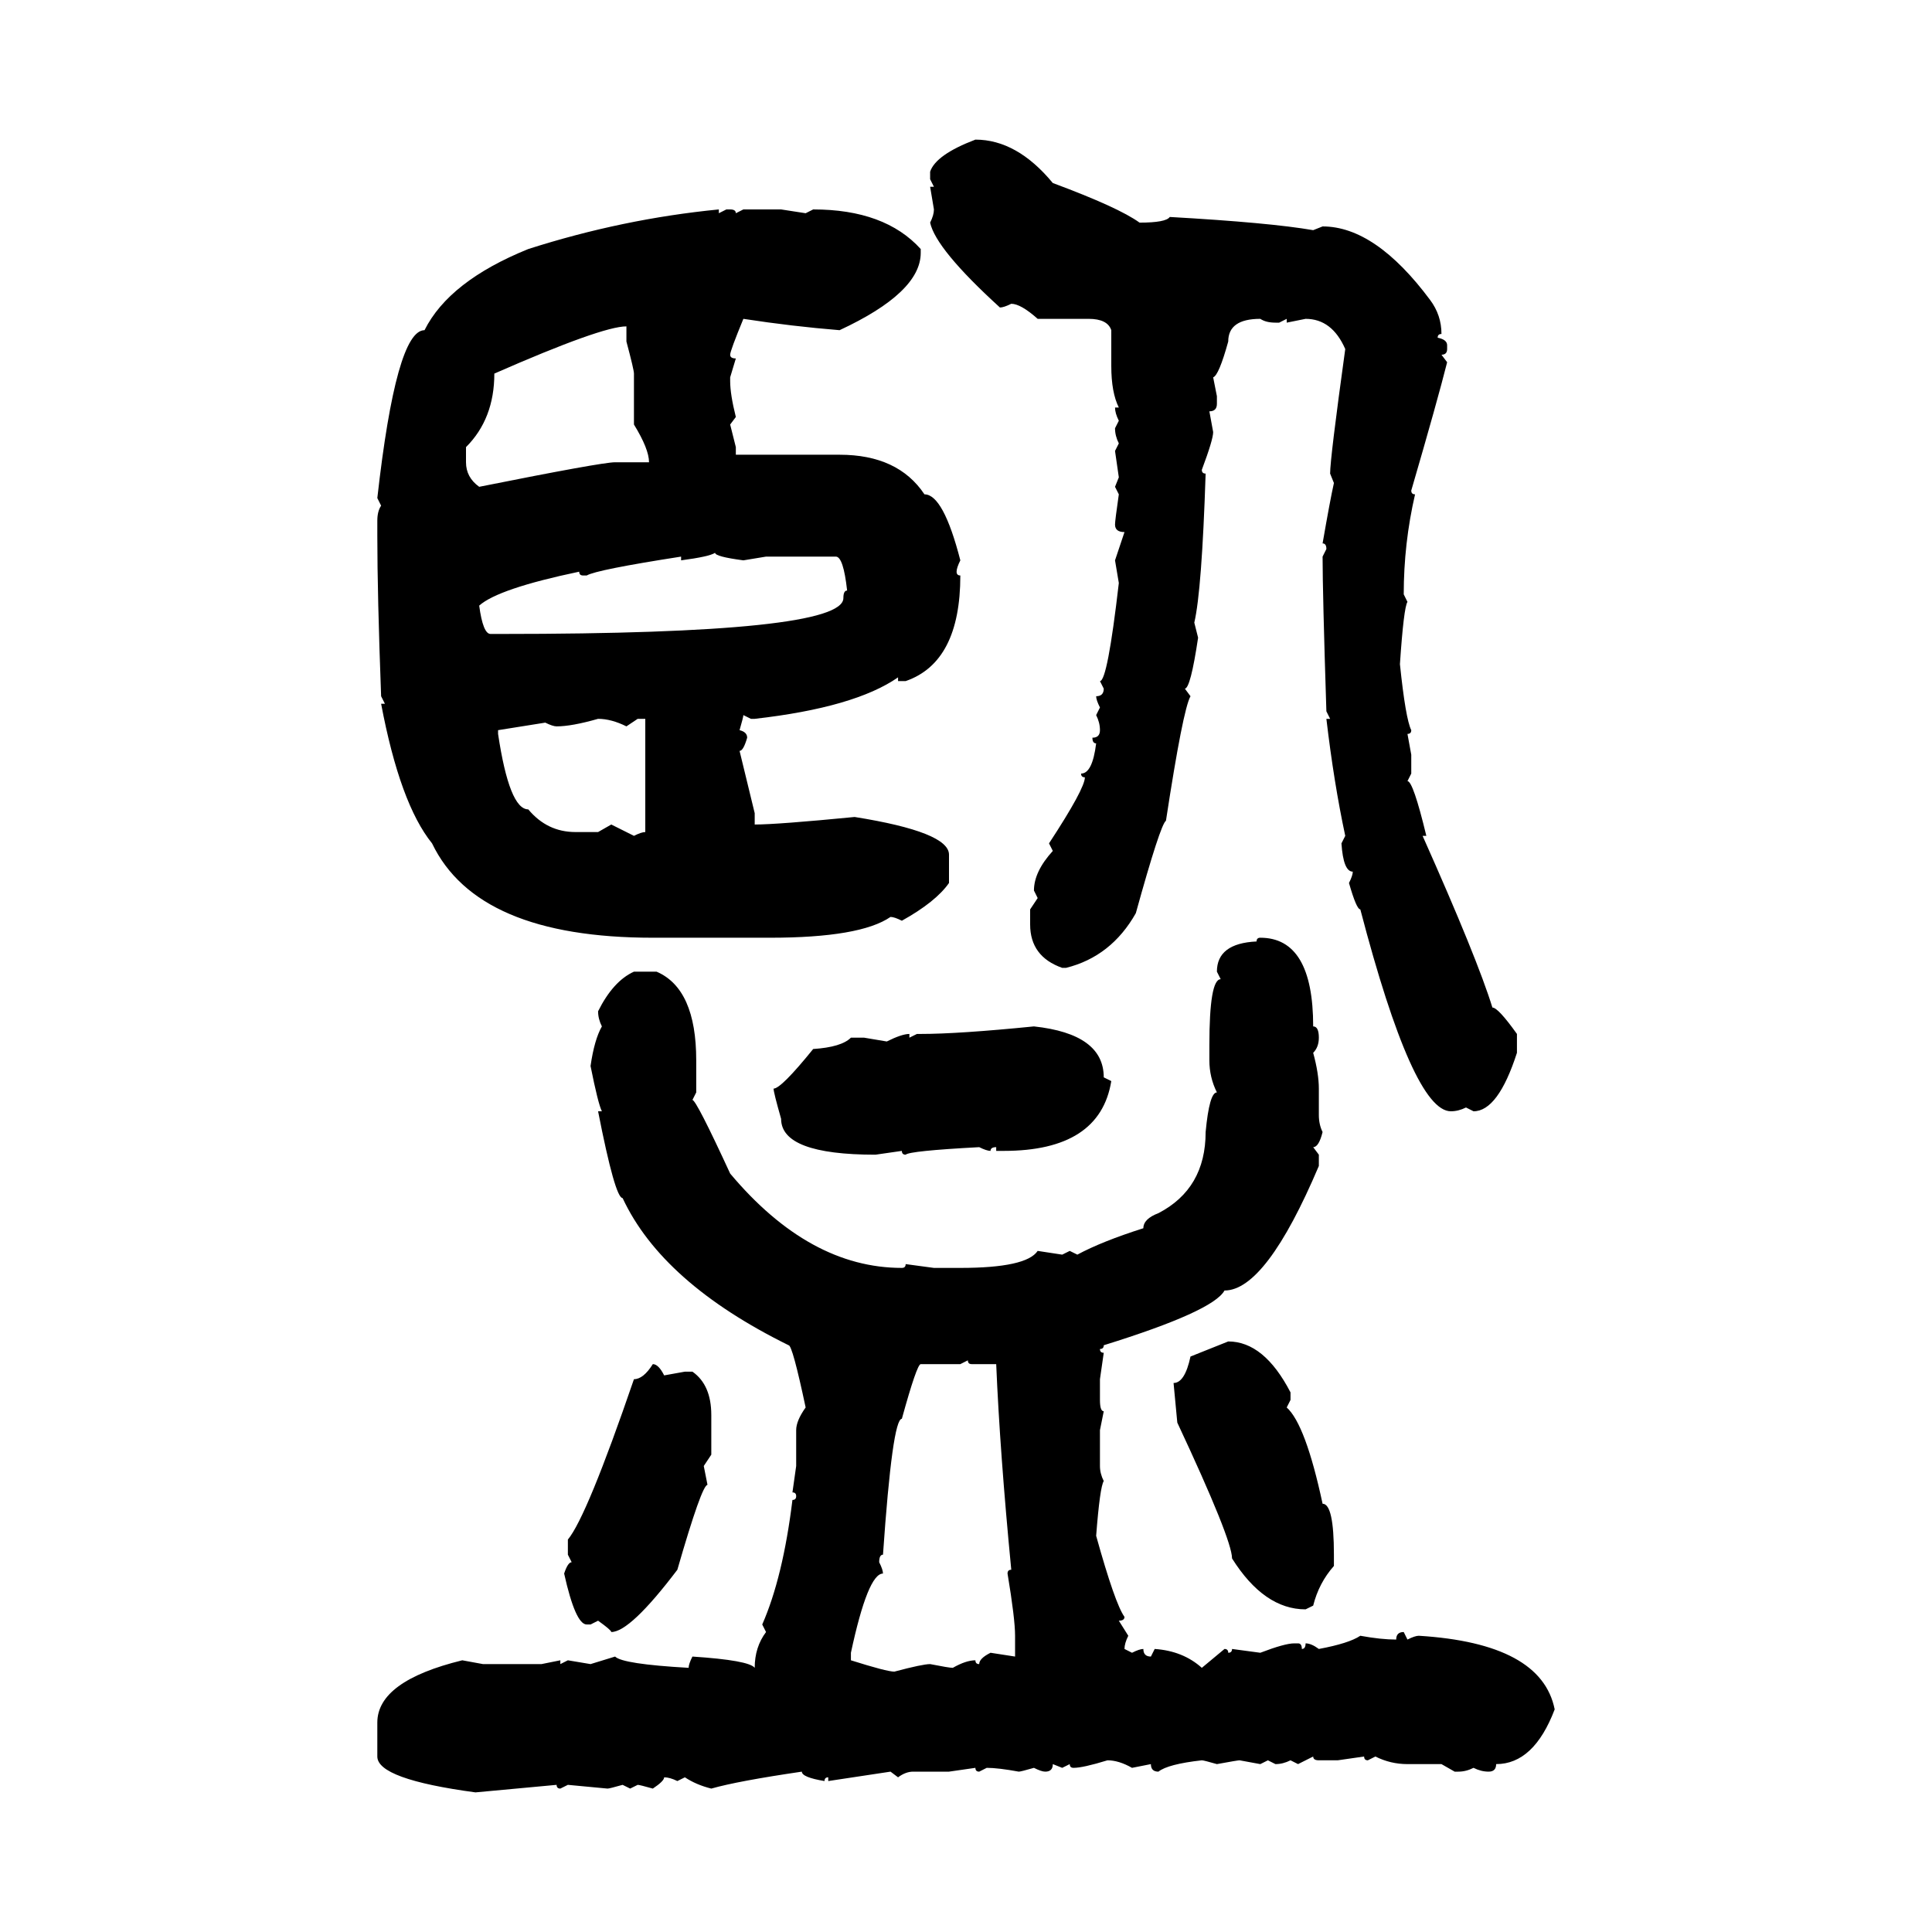 <svg xmlns="http://www.w3.org/2000/svg" xmlns:xlink="http://www.w3.org/1999/xlink" width="300" height="300"><path d="M151.46 21.68L151.46 21.68Q157.91 21.68 163.48 28.42L163.48 28.42Q173.73 32.23 176.95 34.57L176.95 34.57Q181.05 34.57 181.64 33.69L181.64 33.69Q197.17 34.57 203.91 35.74L203.91 35.74L205.37 35.16Q213.57 35.16 222.07 46.58L222.07 46.58Q223.83 48.93 223.83 51.86L223.83 51.86Q223.24 51.86 223.24 52.44L223.24 52.44Q224.71 52.73 224.71 53.61L224.71 53.61L224.71 54.20Q224.71 55.08 223.83 55.08L223.83 55.08L224.71 56.25Q223.24 62.11 219.14 76.17L219.14 76.17Q219.14 76.76 219.73 76.76L219.73 76.76Q217.97 84.38 217.97 92.29L217.97 92.29L218.55 93.46Q217.97 94.34 217.38 103.13L217.38 103.13Q218.26 111.62 219.14 113.38L219.14 113.38Q219.14 113.96 218.55 113.96L218.55 113.96L219.14 117.19L219.14 120.12L218.55 121.29Q219.43 121.29 221.48 129.79L221.48 129.79L220.90 129.79Q229.39 148.83 231.74 156.45L231.74 156.45Q232.62 156.45 235.55 160.55L235.55 160.55L235.55 163.48Q232.62 172.56 228.81 172.56L228.81 172.56L227.64 171.97Q226.46 172.56 225.29 172.56L225.29 172.56Q219.43 172.56 211.23 141.21L211.23 141.21Q210.64 141.21 209.47 137.11L209.47 137.11Q210.06 135.94 210.06 135.35L210.06 135.35Q208.59 135.35 208.30 130.96L208.30 130.96L208.89 129.79Q207.13 121.58 205.96 111.62L205.96 111.62L206.54 111.62L205.96 110.45Q205.37 91.99 205.37 86.43L205.37 86.43L205.96 85.25Q205.96 84.38 205.37 84.38L205.37 84.38Q206.54 77.64 207.13 75L207.13 75L206.54 73.54Q206.54 71.19 208.89 54.20L208.89 54.20Q206.84 49.51 202.73 49.51L202.73 49.51L199.80 50.10L199.80 49.51L198.63 50.10L198.05 50.10Q196.58 50.10 195.70 49.51L195.70 49.51Q190.72 49.51 190.72 53.03L190.72 53.03Q189.26 58.30 188.38 58.59L188.38 58.59L188.96 61.52L188.96 62.70Q188.96 63.87 187.79 63.87L187.79 63.87L188.38 67.09Q188.38 68.26 186.62 72.95L186.62 72.95Q186.62 73.54 187.21 73.54L187.21 73.54Q186.62 91.70 185.45 96.68L185.45 96.68L186.04 99.02Q184.86 106.93 183.98 106.93L183.98 106.93L184.86 108.11Q183.69 110.16 181.05 127.44L181.05 127.44Q180.18 128.03 176.37 141.80L176.37 141.80Q172.56 148.54 165.53 150.29L165.53 150.29L164.94 150.29Q159.96 148.54 159.96 143.55L159.96 143.55L159.96 141.21L161.13 139.45L160.55 138.28Q160.55 135.35 163.48 132.13L163.48 132.13L162.89 130.96Q168.46 122.46 168.46 120.70L168.46 120.70Q167.87 120.70 167.87 120.12L167.87 120.12Q169.63 120.12 170.21 115.43L170.21 115.43Q169.63 115.43 169.63 114.55L169.63 114.55Q170.80 114.55 170.80 113.38L170.80 113.38Q170.80 112.21 170.21 111.04L170.21 111.04L170.80 109.86Q170.21 108.69 170.21 108.11L170.21 108.11Q171.39 108.11 171.39 106.93L171.39 106.93L170.80 105.76Q171.97 105.76 173.73 90.53L173.73 90.53L173.14 87.01L174.61 82.62Q173.14 82.62 173.14 81.45L173.14 81.45Q173.14 80.86 173.73 76.76L173.73 76.76L173.14 75.59L173.73 74.12L173.14 70.02L173.73 68.85Q173.14 67.68 173.14 66.50L173.14 66.50L173.73 65.33Q173.14 64.16 173.14 63.28L173.14 63.28L173.73 63.28Q172.56 60.94 172.56 56.84L172.56 56.84L172.56 51.27Q171.97 49.51 169.04 49.51L169.04 49.51L161.13 49.51Q158.50 47.17 157.03 47.17L157.03 47.17Q155.86 47.75 155.27 47.75L155.27 47.75Q145.31 38.67 144.43 34.57L144.43 34.57Q145.02 33.40 145.02 32.52L145.02 32.52L144.43 29.00L145.02 29.00L144.43 27.83L144.43 26.66Q145.31 24.02 151.46 21.68ZM111.62 32.52L111.62 32.52L111.62 33.11L112.79 32.52L113.38 32.52Q114.26 32.52 114.26 33.11L114.26 33.11L115.43 32.52L121.29 32.52L125.10 33.11L126.27 32.52Q137.40 32.52 142.97 38.67L142.97 38.67L142.97 39.26Q142.97 45.41 130.37 51.27L130.37 51.27Q123.05 50.68 115.43 49.51L115.43 49.51Q113.38 54.49 113.38 55.08L113.38 55.08Q113.38 55.66 114.26 55.66L114.26 55.66L113.38 58.59L113.38 59.18Q113.38 61.23 114.26 64.75L114.26 64.75L113.38 65.92L114.26 69.43L114.26 70.61L130.37 70.61Q139.45 70.61 143.55 76.76L143.55 76.76Q146.48 76.76 149.12 87.01L149.12 87.01Q148.54 88.18 148.54 88.77L148.54 88.77Q148.54 89.36 149.12 89.36L149.12 89.36Q149.12 102.83 140.63 105.76L140.63 105.76L139.45 105.76L139.45 105.18Q132.71 109.86 117.19 111.62L117.19 111.62L116.60 111.62L115.43 111.04Q115.43 111.33 114.84 113.38L114.84 113.38Q116.02 113.67 116.02 114.55L116.02 114.55Q115.43 116.60 114.84 116.60L114.84 116.60L117.19 126.27L117.19 128.03Q120.70 128.03 132.71 126.86L132.71 126.86Q147.36 129.20 147.36 132.71L147.36 132.71L147.36 137.11Q145.31 140.04 140.04 142.97L140.04 142.97Q138.87 142.38 138.28 142.38L138.28 142.38Q133.59 145.61 119.53 145.61L119.53 145.61L101.37 145.61Q74.12 145.61 67.09 130.96L67.09 130.96Q62.11 124.80 59.18 109.28L59.18 109.28L59.77 109.28L59.18 108.11Q58.59 92.29 58.59 83.20L58.59 83.20L58.59 80.86Q58.59 79.39 59.18 78.52L59.18 78.52L58.59 77.34Q61.52 51.27 65.92 51.27L65.92 51.27Q69.73 43.65 82.03 38.67L82.03 38.67Q96.68 33.98 111.62 32.52ZM72.36 69.43L72.36 69.43L72.36 71.78Q72.36 74.12 74.41 75.59L74.41 75.59Q93.46 71.78 95.51 71.78L95.51 71.78L100.78 71.78Q100.78 69.73 98.44 65.92L98.44 65.92L98.44 58.01Q98.44 57.42 97.27 53.03L97.27 53.03L97.27 50.68Q93.46 50.68 76.76 58.01L76.76 58.01Q76.76 65.04 72.36 69.43ZM105.76 87.01L105.76 87.01L105.76 86.43Q92.58 88.48 91.11 89.36L91.11 89.36L90.53 89.36Q89.94 89.36 89.94 88.77L89.94 88.77Q77.34 91.41 74.41 94.04L74.41 94.04Q75 98.44 76.17 98.44L76.17 98.44L77.93 98.44Q130.96 98.44 130.96 92.87L130.96 92.87Q130.96 91.70 131.54 91.70L131.54 91.70Q130.96 86.43 129.79 86.43L129.79 86.43L118.95 86.43L115.43 87.01Q111.04 86.43 111.04 85.84L111.04 85.84Q110.16 86.43 105.76 87.01ZM86.43 112.79L86.43 112.79Q85.84 112.79 84.67 112.21L84.67 112.21L77.34 113.38L77.34 113.96Q79.10 125.68 82.03 125.68L82.03 125.68Q84.96 129.20 89.36 129.20L89.36 129.20L92.87 129.20L94.92 128.03L98.44 129.79Q99.61 129.20 100.20 129.20L100.20 129.20L100.20 111.62L99.02 111.62L97.27 112.79Q94.92 111.62 92.87 111.62L92.87 111.62Q88.77 112.79 86.43 112.79ZM195.70 145.61L195.70 145.61Q203.91 145.61 203.91 159.38L203.91 159.38Q204.79 159.38 204.79 161.13L204.79 161.13Q204.79 162.60 203.91 163.48L203.91 163.48Q204.79 166.70 204.79 169.04L204.79 169.04L204.79 173.14Q204.79 174.61 205.37 175.78L205.37 175.78Q204.79 178.13 203.91 178.13L203.91 178.13L204.79 179.30L204.79 181.05Q196.58 200.39 190.14 200.39L190.14 200.39Q188.38 203.61 171.39 208.89L171.39 208.89Q171.39 209.47 170.80 209.47L170.80 209.47Q170.80 210.06 171.39 210.06L171.39 210.06L170.80 214.16L170.80 217.38Q170.80 219.14 171.39 219.14L171.39 219.14L170.80 222.07L170.80 227.64Q170.80 228.81 171.39 229.98L171.39 229.98Q170.80 230.86 170.21 238.48L170.21 238.48Q173.14 249.02 174.61 251.07L174.61 251.07Q174.61 251.66 173.73 251.66L173.73 251.66L175.20 254.00Q174.61 255.18 174.61 256.05L174.61 256.05L175.78 256.64Q176.95 256.05 177.54 256.05L177.54 256.05Q177.54 257.23 178.71 257.23L178.71 257.23L179.30 256.05Q183.69 256.35 186.62 258.98L186.62 258.98L190.14 256.05Q190.72 256.05 190.72 256.64L190.72 256.64Q191.31 256.64 191.31 256.05L191.31 256.05L195.70 256.64Q199.51 255.18 200.98 255.18L200.98 255.18L201.56 255.18Q202.15 255.18 202.15 256.05L202.15 256.05Q202.73 256.05 202.73 255.18L202.73 255.18Q203.61 255.18 204.79 256.05L204.79 256.05Q209.47 255.18 211.23 254.00L211.23 254.00Q214.45 254.59 216.80 254.59L216.80 254.59Q216.80 253.42 217.97 253.42L217.97 253.42L218.55 254.59Q219.73 254.00 220.31 254.00L220.31 254.00Q239.36 255.18 241.41 265.43L241.41 265.43Q238.18 273.93 232.32 273.93L232.32 273.93Q232.32 275.10 231.15 275.10L231.15 275.10Q229.98 275.10 228.81 274.51L228.81 274.51Q227.64 275.10 226.46 275.10L226.46 275.10L225.88 275.10L223.83 273.93L218.55 273.93Q215.92 273.93 213.57 272.75L213.57 272.75L212.40 273.34Q211.82 273.34 211.82 272.75L211.82 272.75L207.71 273.34L204.79 273.34Q203.91 273.34 203.91 272.75L203.91 272.75L201.56 273.93L200.39 273.34Q199.22 273.93 198.05 273.93L198.05 273.93L196.88 273.34L195.70 273.93L192.48 273.34Q192.19 273.34 188.96 273.93L188.96 273.93Q186.91 273.34 186.62 273.34L186.62 273.34Q181.35 273.93 179.88 275.10L179.88 275.10Q178.71 275.10 178.71 273.93L178.71 273.93L175.78 274.51Q173.73 273.34 171.97 273.34L171.97 273.34Q168.16 274.51 166.70 274.51L166.70 274.51Q166.11 274.51 166.11 273.93L166.11 273.93L164.94 274.51L163.48 273.93Q163.48 275.10 162.30 275.10L162.30 275.10Q161.72 275.10 160.55 274.51L160.55 274.51Q158.50 275.10 158.20 275.10L158.20 275.10Q154.98 274.51 153.22 274.51L153.22 274.51L152.05 275.10Q151.46 275.10 151.46 274.51L151.46 274.51L147.36 275.10L141.80 275.10Q140.63 275.10 139.45 275.98L139.45 275.98L138.28 275.10L128.61 276.56L128.61 275.98Q128.03 275.98 128.03 276.56L128.03 276.56Q124.51 275.98 124.51 275.10L124.51 275.10Q114.55 276.56 110.45 277.73L110.45 277.73Q108.11 277.15 106.35 275.98L106.35 275.98L105.18 276.56Q104.00 275.98 103.13 275.98L103.13 275.98Q103.13 276.56 101.37 277.73L101.37 277.73Q99.32 277.15 99.02 277.15L99.02 277.15L97.85 277.73L96.68 277.15Q94.63 277.73 94.34 277.73L94.34 277.73L88.18 277.15L87.01 277.73Q86.43 277.73 86.43 277.15L86.43 277.15L73.83 278.32Q58.59 276.27 58.59 272.75L58.59 272.75L58.59 267.48Q58.59 261.04 71.78 257.81L71.78 257.81L75 258.40L84.08 258.40L87.01 257.81L87.01 258.40L88.18 257.81L91.70 258.40L95.51 257.23Q96.68 258.40 106.93 258.98L106.93 258.98Q106.93 258.40 107.52 257.23L107.52 257.23Q116.31 257.81 117.19 258.98L117.19 258.98Q117.19 255.76 118.95 253.42L118.95 253.42L118.36 252.25Q121.58 244.92 123.05 232.91L123.05 232.91Q123.63 232.91 123.63 232.32L123.63 232.32Q123.63 231.74 123.05 231.74L123.05 231.74L123.63 227.64L123.63 222.07Q123.63 220.61 125.10 218.55L125.10 218.55Q123.05 208.89 122.46 208.89L122.46 208.89Q102.83 199.22 96.68 186.04L96.68 186.04Q95.51 186.04 92.87 172.56L92.87 172.56L93.46 172.56Q92.87 171.39 91.70 165.53L91.70 165.53Q92.29 161.43 93.46 159.38L93.46 159.38Q92.87 158.20 92.87 157.03L92.87 157.03Q95.21 152.34 98.44 150.88L98.44 150.88L101.95 150.88Q108.11 153.52 108.11 164.65L108.11 164.65L108.11 169.63L107.52 170.80Q108.11 170.80 113.38 182.23L113.38 182.23Q125.68 196.88 140.04 196.88L140.04 196.88Q140.63 196.88 140.63 196.29L140.63 196.29L145.02 196.88L149.12 196.88Q159.38 196.88 161.13 194.24L161.13 194.24L164.94 194.82L166.11 194.24L167.29 194.82Q171.09 192.77 177.54 190.72L177.54 190.72Q177.54 189.26 179.88 188.38L179.88 188.38Q187.21 184.57 187.21 175.78L187.21 175.78Q187.79 169.63 188.96 169.63L188.96 169.63Q187.79 167.29 187.79 164.65L187.79 164.65L187.79 162.30Q187.79 152.05 189.55 152.05L189.55 152.05L188.96 150.88Q188.96 146.48 195.12 146.19L195.12 146.19Q195.12 145.61 195.70 145.61ZM160.55 159.38L160.55 159.38Q171.39 160.55 171.39 167.29L171.39 167.29L172.56 167.87Q170.80 178.71 155.86 178.71L155.86 178.71L154.69 178.71L154.69 178.13Q153.81 178.13 153.81 178.71L153.81 178.71Q153.22 178.71 152.05 178.13L152.05 178.13Q141.21 178.71 140.63 179.30L140.63 179.30Q140.04 179.30 140.04 178.71L140.04 178.71L135.94 179.30Q121.29 179.30 121.29 173.73L121.29 173.73Q120.12 169.63 120.12 169.04L120.12 169.04Q121.29 169.04 126.27 162.89L126.27 162.89Q130.66 162.60 132.13 161.13L132.13 161.13L134.18 161.13L137.70 161.72Q140.04 160.55 141.21 160.55L141.21 160.55L141.21 161.13L142.38 160.55L142.97 160.55Q148.83 160.55 160.55 159.38ZM184.86 210.64L190.72 208.30Q196.29 208.30 200.39 216.21L200.39 216.21L200.39 217.38L199.80 218.55Q202.73 221.19 205.37 233.50L205.37 233.50Q207.13 233.50 207.13 241.41L207.13 241.41L207.13 243.16Q204.79 245.80 203.91 249.32L203.91 249.32L202.73 249.90Q196.29 249.90 191.31 241.99L191.31 241.99Q191.31 239.06 182.81 220.90L182.81 220.90L182.23 214.75Q183.98 214.75 184.86 210.64L184.86 210.64ZM150.29 211.23L149.12 211.82L142.97 211.82Q142.38 211.82 140.04 220.31L140.04 220.31Q138.57 220.31 137.11 241.41L137.11 241.41Q136.52 241.41 136.52 242.58L136.52 242.58Q137.11 243.75 137.11 244.34L137.11 244.34Q134.77 244.34 132.13 256.64L132.13 256.64L132.13 257.81Q137.70 259.57 138.87 259.57L138.87 259.57Q143.26 258.40 144.43 258.40L144.43 258.40Q147.36 258.98 147.95 258.98L147.95 258.98Q150 257.81 151.46 257.81L151.46 257.81Q151.46 258.40 152.05 258.40L152.05 258.40Q152.05 257.52 153.81 256.64L153.81 256.64L157.62 257.23L157.62 254.00Q157.62 251.37 156.45 244.34L156.45 244.34Q156.45 243.75 157.03 243.75L157.03 243.75Q155.27 225.59 154.69 211.82L154.69 211.82L150.88 211.82Q150.29 211.82 150.29 211.23L150.29 211.23ZM101.37 211.82L101.37 211.82Q102.25 211.82 103.13 213.57L103.13 213.57L106.35 212.99L107.52 212.99Q110.45 215.04 110.45 219.73L110.45 219.73L110.45 225.88L109.28 227.64L109.86 230.57Q108.98 230.57 105.18 243.75L105.18 243.75Q97.85 253.42 94.92 253.42L94.92 253.42Q94.92 253.13 92.87 251.66L92.87 251.66L91.70 252.25L91.11 252.25Q89.36 252.25 87.60 244.34L87.60 244.34Q88.18 242.58 88.77 242.58L88.77 242.58L88.18 241.41L88.18 239.06Q91.11 235.55 98.44 214.16L98.44 214.16Q99.90 214.16 101.37 211.82Z"/></svg>